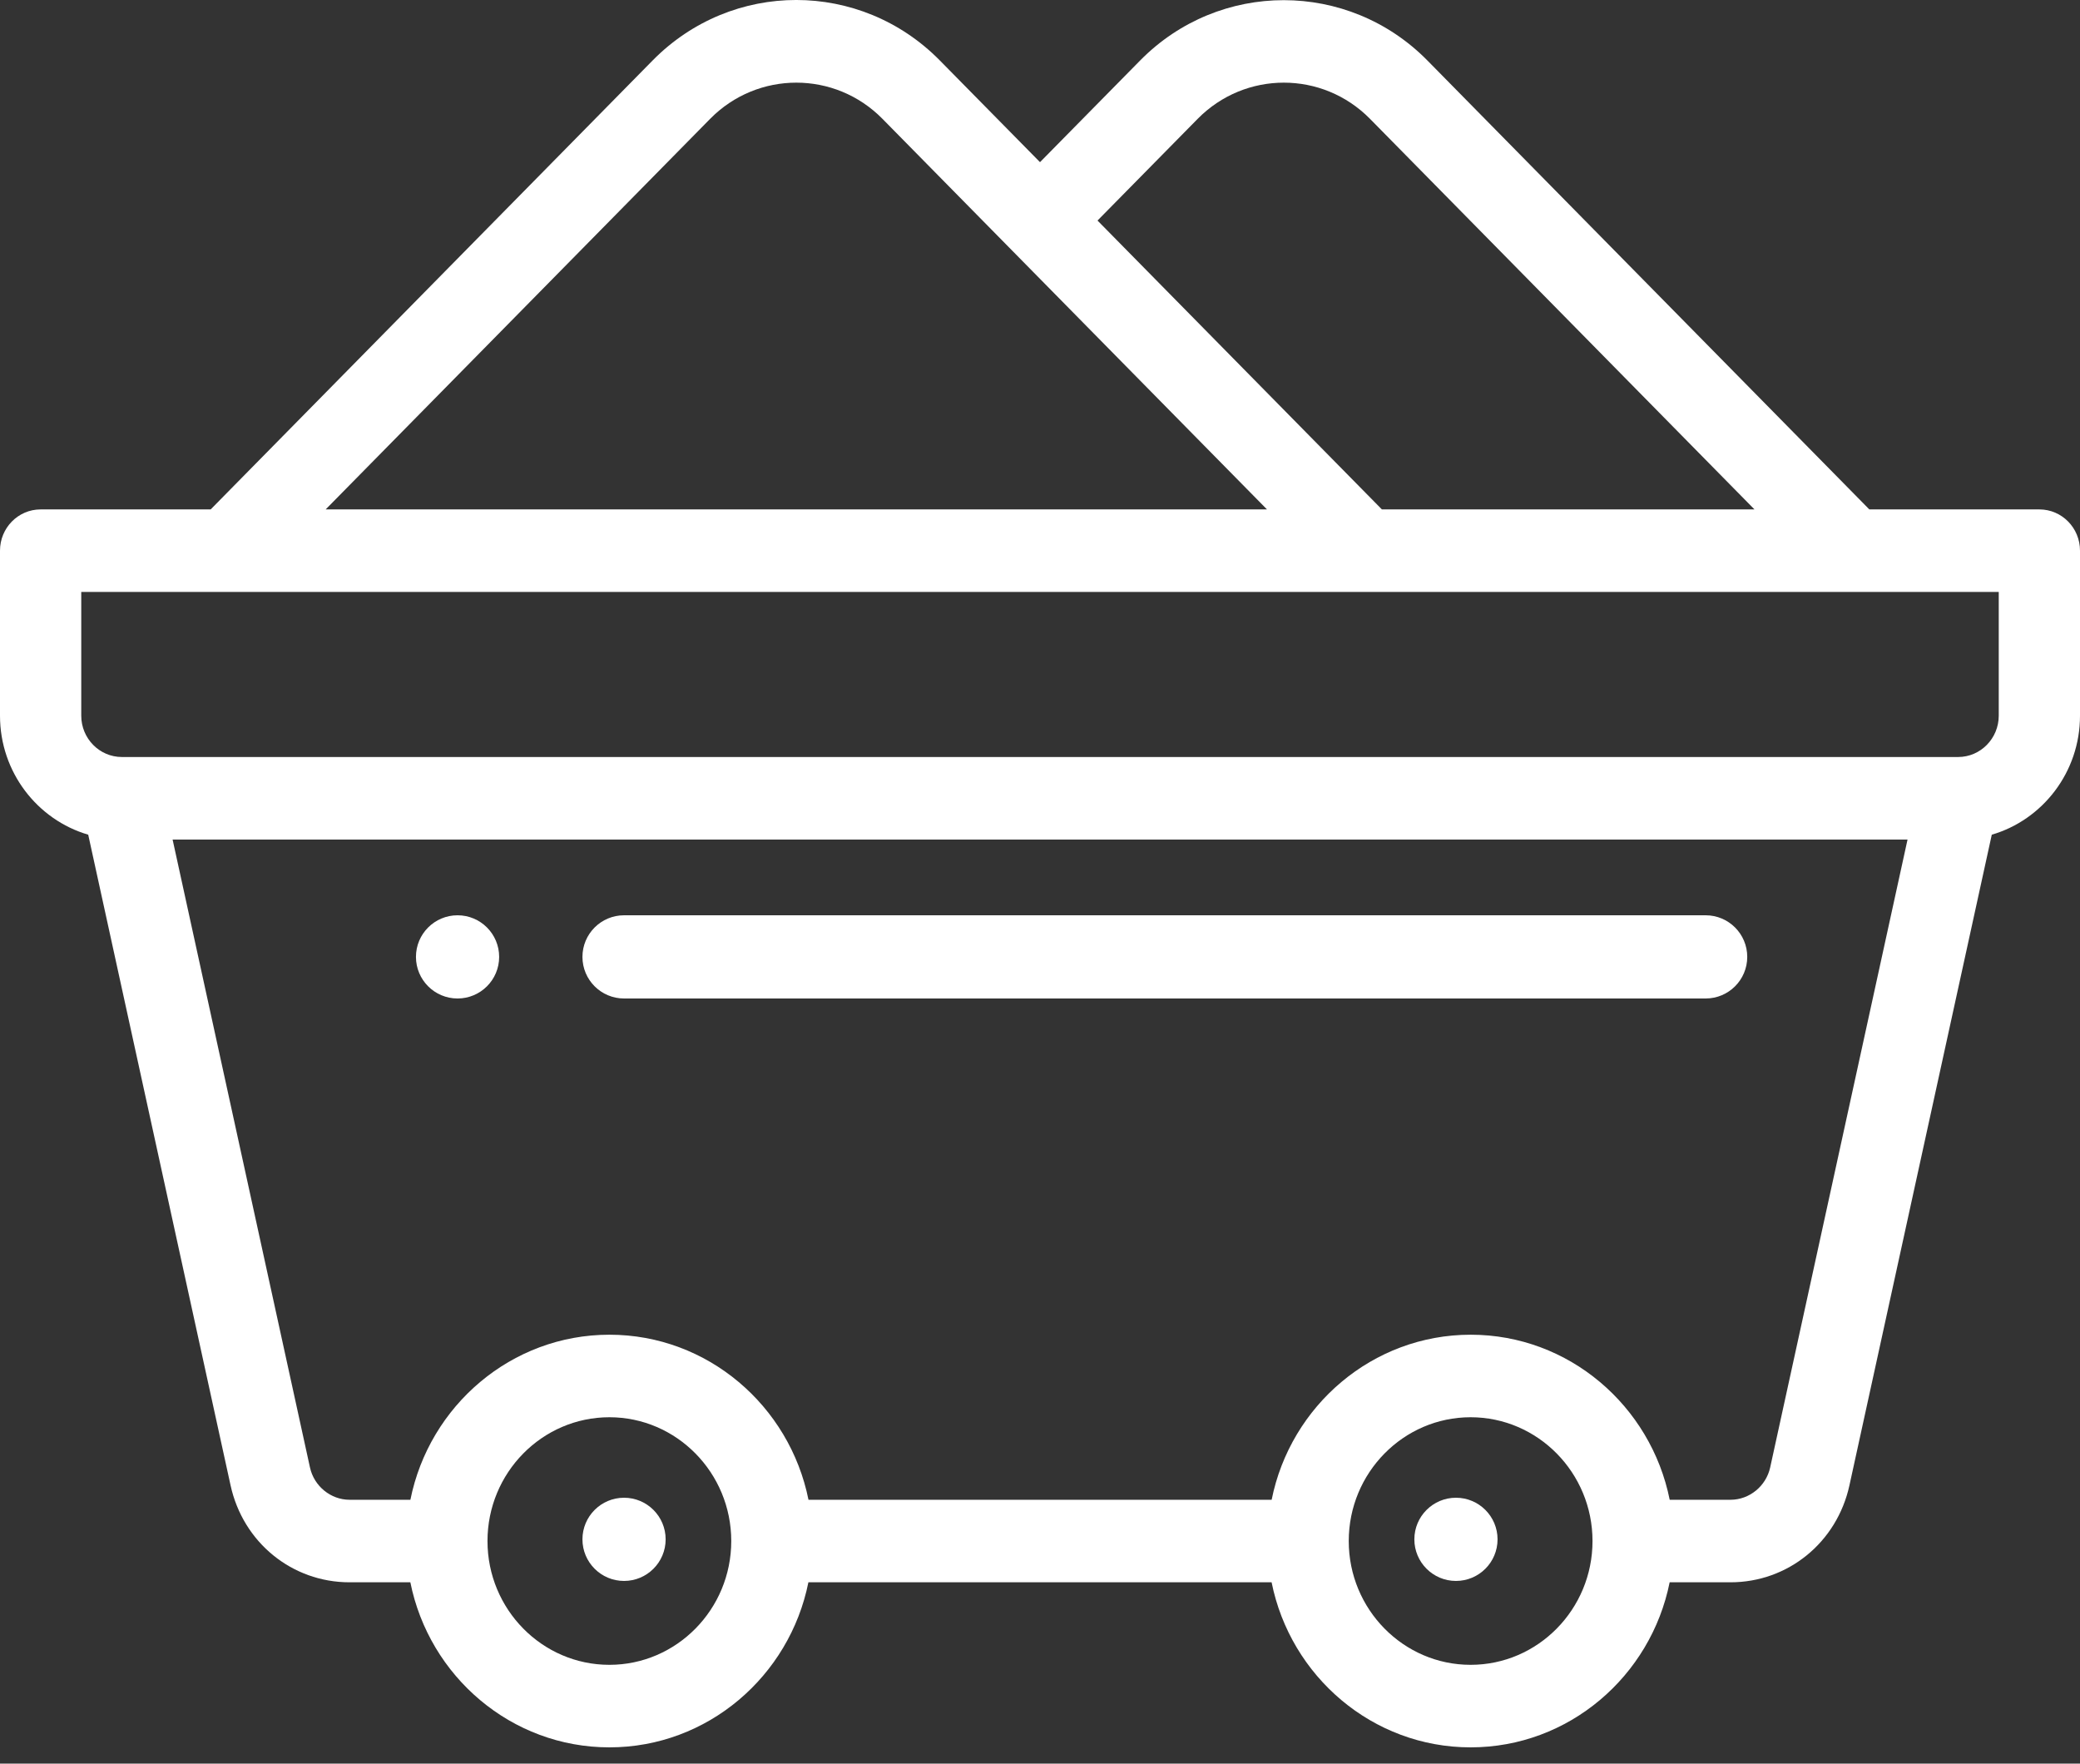 <svg width="46" height="39" viewBox="0 0 46 39" fill="none" xmlns="http://www.w3.org/2000/svg">
<rect x="0" y="0" width="46" height="39" fill="#333333" stroke="none"/>
<path d="M32.199 33.12C31.692 33.12 31.279 33.532 31.279 34.04C31.279 34.548 31.692 34.96 32.199 34.96C32.707 34.96 33.119 34.548 33.119 34.04C33.119 33.532 32.707 33.12 32.199 33.12Z" fill="white"/>
<path d="M13.801 33.12C13.293 33.12 12.881 33.532 12.881 34.04C12.881 34.548 13.293 34.96 13.801 34.96C14.309 34.96 14.721 34.548 14.721 34.04C14.721 33.532 14.309 33.12 13.801 33.12Z" fill="white"/>
<path d="M10.119 20.24C9.611 20.24 9.199 20.652 9.199 21.16C9.199 21.668 9.611 22.08 10.119 22.08C10.627 22.08 11.039 21.668 11.039 21.16C11.039 20.652 10.627 20.24 10.119 20.24Z" fill="white"/>
<path d="M37.721 20.24H13.801C13.293 20.24 12.881 20.652 12.881 21.16C12.881 21.668 13.293 22.08 13.801 22.08H37.721C38.229 22.08 38.641 21.668 38.641 21.16C38.641 20.652 38.229 20.24 37.721 20.24Z" fill="white"/>
<path fill-rule="evenodd" clip-rule="evenodd" d="M45.102 11.265H41.341L31.567 1.337C29.815 -0.441 26.966 -0.441 25.215 1.337L23 3.586L20.785 1.337C19.03 -0.446 16.189 -0.446 14.433 1.337L4.659 11.265H0.898C0.402 11.265 0 11.673 0 12.177V15.827C0 17.075 0.826 18.129 1.951 18.458L5.099 32.846C5.375 34.108 6.457 34.99 7.73 34.99H9.075C9.492 37.07 11.307 38.64 13.477 38.64C15.646 38.64 17.461 37.07 17.878 34.99H28.122C28.539 37.07 30.354 38.64 32.523 38.64C34.693 38.64 36.508 37.07 36.925 34.99H38.27C39.543 34.99 40.625 34.108 40.901 32.846L44.049 18.458C45.174 18.129 46 17.075 46 15.827V12.177C46 11.673 45.598 11.265 45.102 11.265ZM26.487 2.628C27.538 1.561 29.247 1.561 30.298 2.628L38.801 11.265H30.561L24.272 4.877L26.487 2.628ZM19.516 2.628C18.466 1.561 16.756 1.561 15.705 2.628L7.202 11.265H28.02L19.516 2.628ZM13.477 36.815C11.99 36.815 10.781 35.587 10.781 34.078C10.781 32.568 11.99 31.34 13.477 31.34C14.963 31.34 16.172 32.568 16.172 34.078C16.172 35.587 14.963 36.815 13.477 36.815ZM29.828 34.078C29.828 35.587 31.037 36.815 32.523 36.815C34.01 36.815 35.219 35.587 35.219 34.078C35.219 32.568 34.01 31.34 32.523 31.34C31.037 31.34 29.828 32.568 29.828 34.078ZM39.148 32.451C39.057 32.864 38.689 33.165 38.271 33.165H36.926C36.509 31.085 34.694 29.515 32.525 29.515C30.355 29.515 28.54 31.085 28.123 33.165H17.88C17.462 31.085 15.647 29.515 13.478 29.515C11.308 29.515 9.493 31.085 9.076 33.165H7.731C7.314 33.165 6.945 32.864 6.855 32.45L3.817 18.565H42.186L39.148 32.451ZM43.305 16.74C43.8 16.74 44.203 16.33 44.203 15.827V13.09H1.797V15.827C1.797 16.33 2.2 16.74 2.695 16.74H43.305Z" fill="white"/>
</svg>
